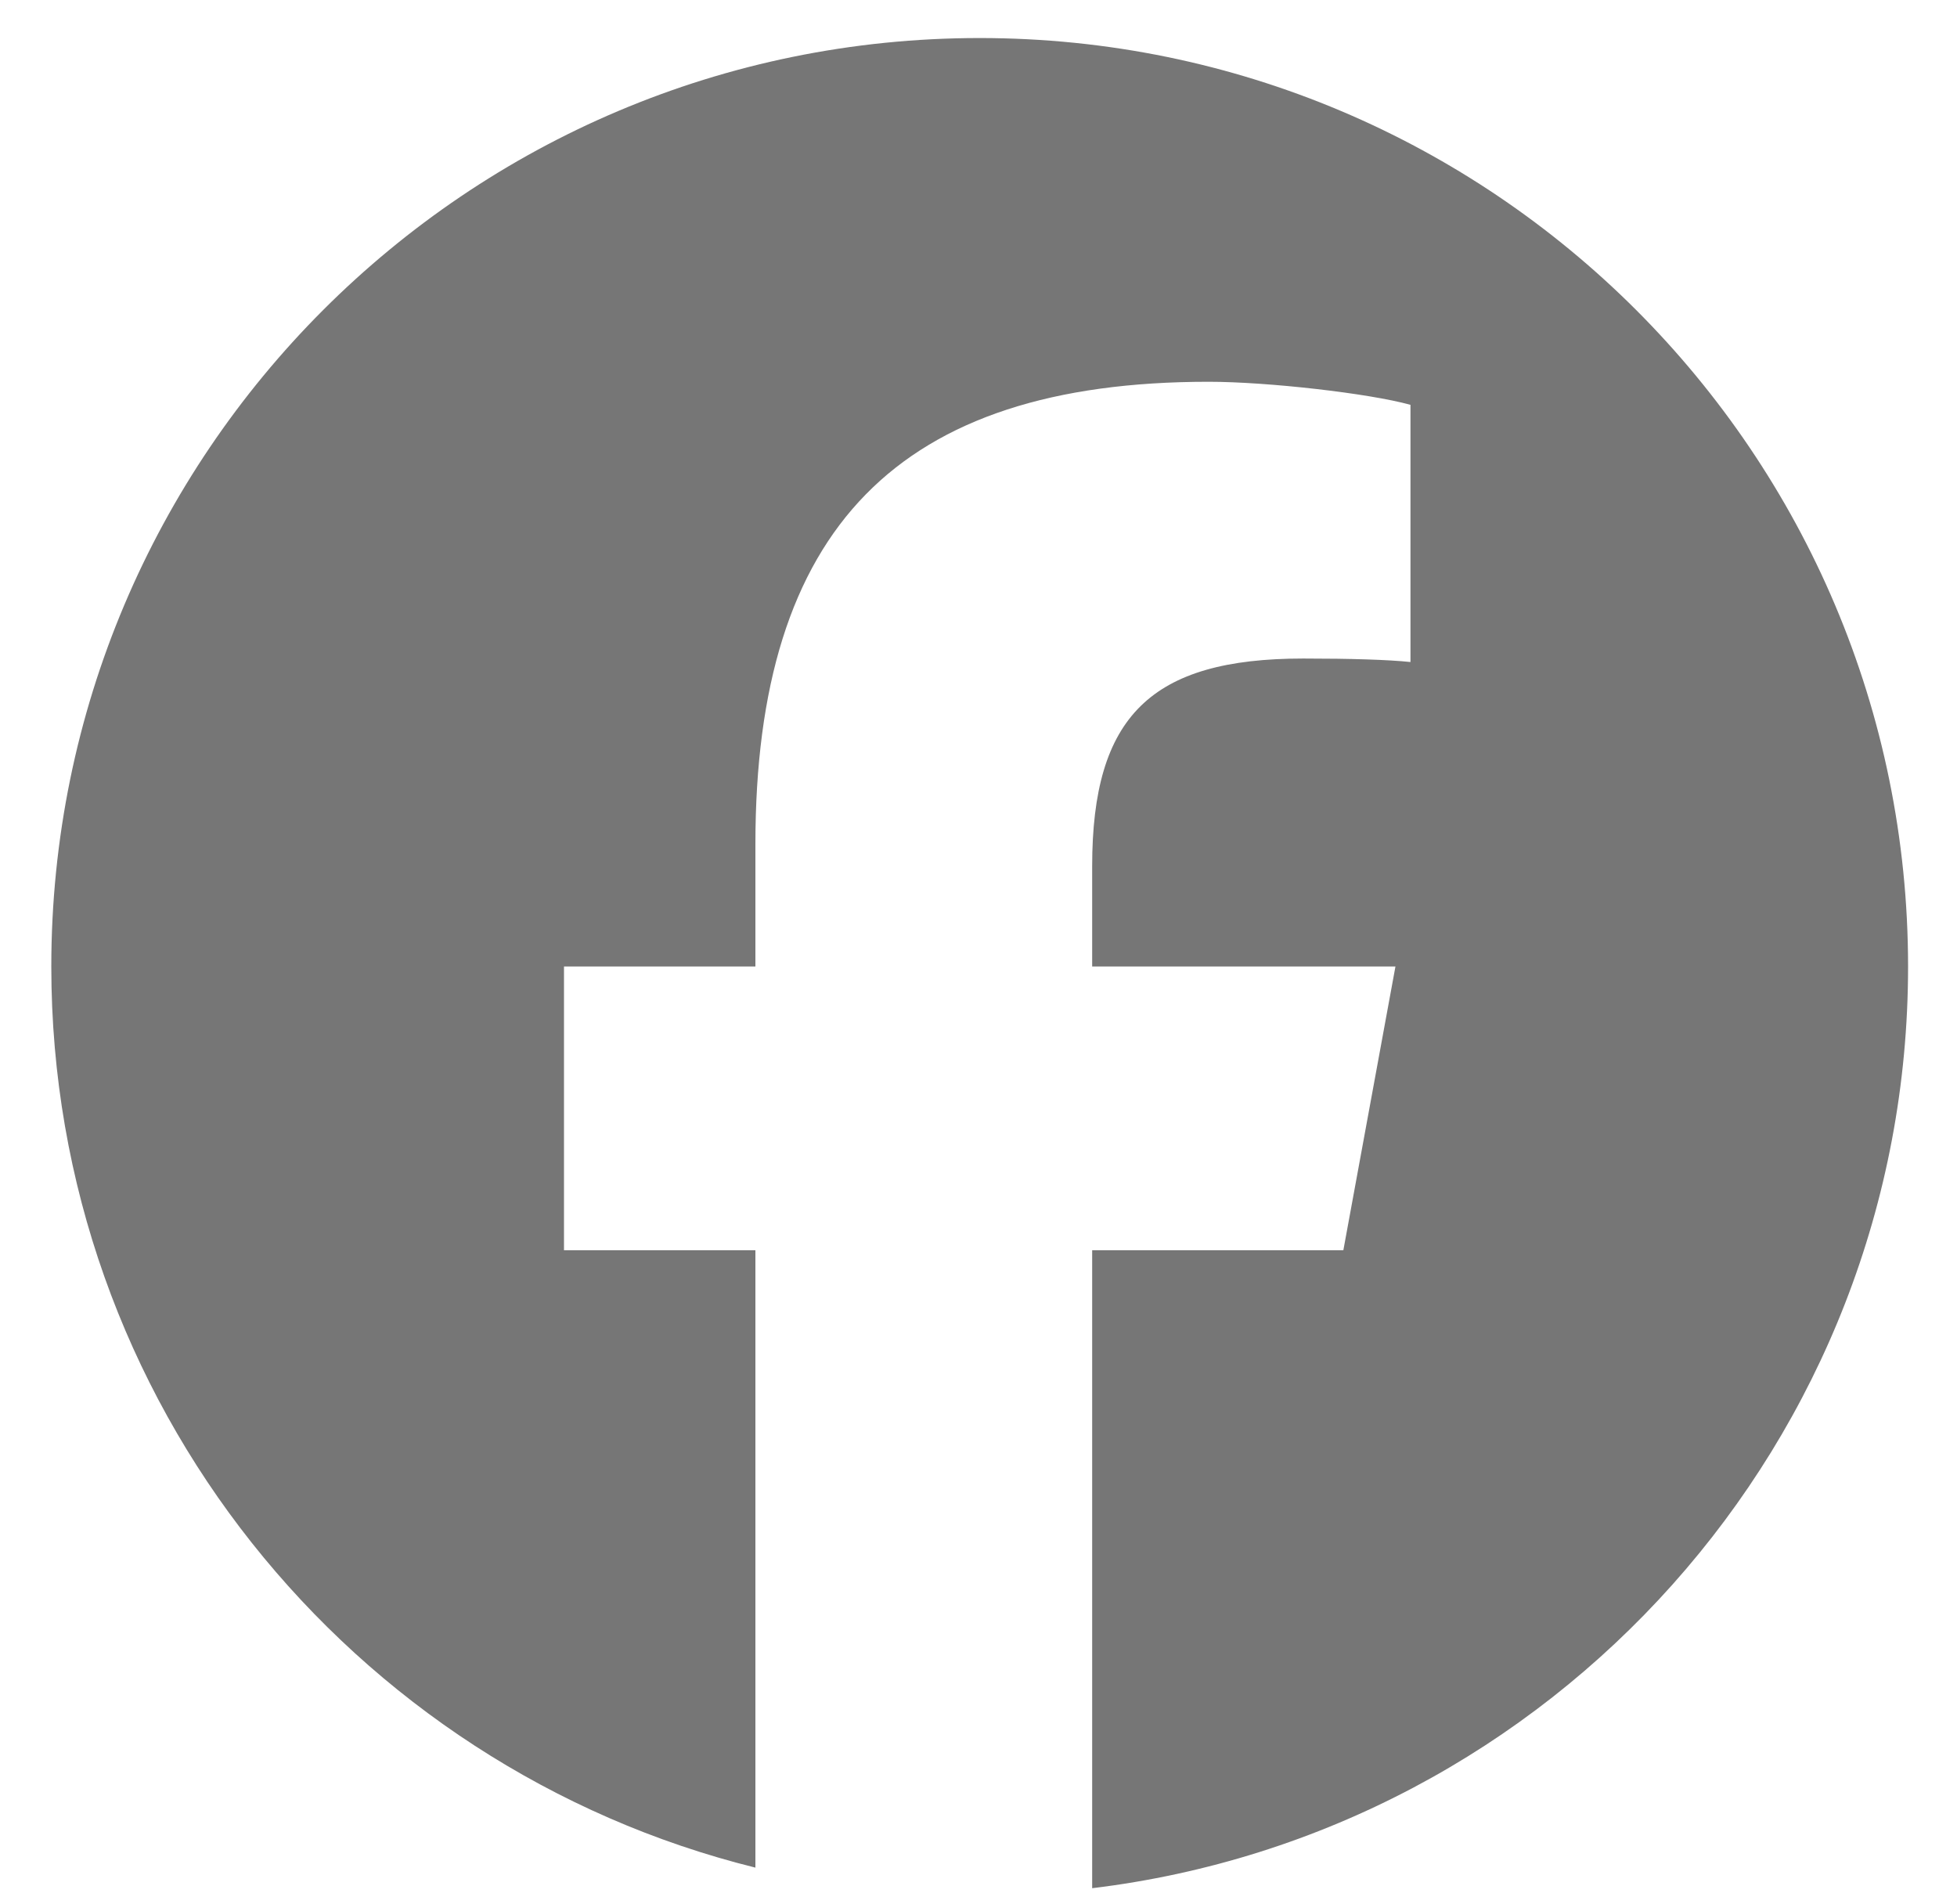 <svg width="37" height="36" viewBox="0 0 37 36" fill="none" xmlns="http://www.w3.org/2000/svg">
<g clip-path="url(#clip0_420_340)">
<path d="M18.522 0.719C8.828 0.719 0.97 8.577 0.97 18.271C0.97 26.502 6.637 33.41 14.282 35.306V23.635H10.663V18.271H14.282V15.96C14.282 9.986 16.986 7.217 22.851 7.217C23.963 7.217 25.882 7.435 26.667 7.653V12.515C26.253 12.471 25.533 12.449 24.639 12.449C21.761 12.449 20.649 13.54 20.649 16.374V18.271H26.383L25.398 23.635H20.649V35.695C29.34 34.645 36.075 27.245 36.075 18.271C36.074 8.577 28.216 0.719 18.522 0.719Z" fill="#767676"/>
</g>
<defs>
<clipPath id="clip0_420_340">
<rect width="35.105" height="35.105" fill="white" transform="translate(0.97 0.719)"/>
</clipPath>
</defs>
</svg>
